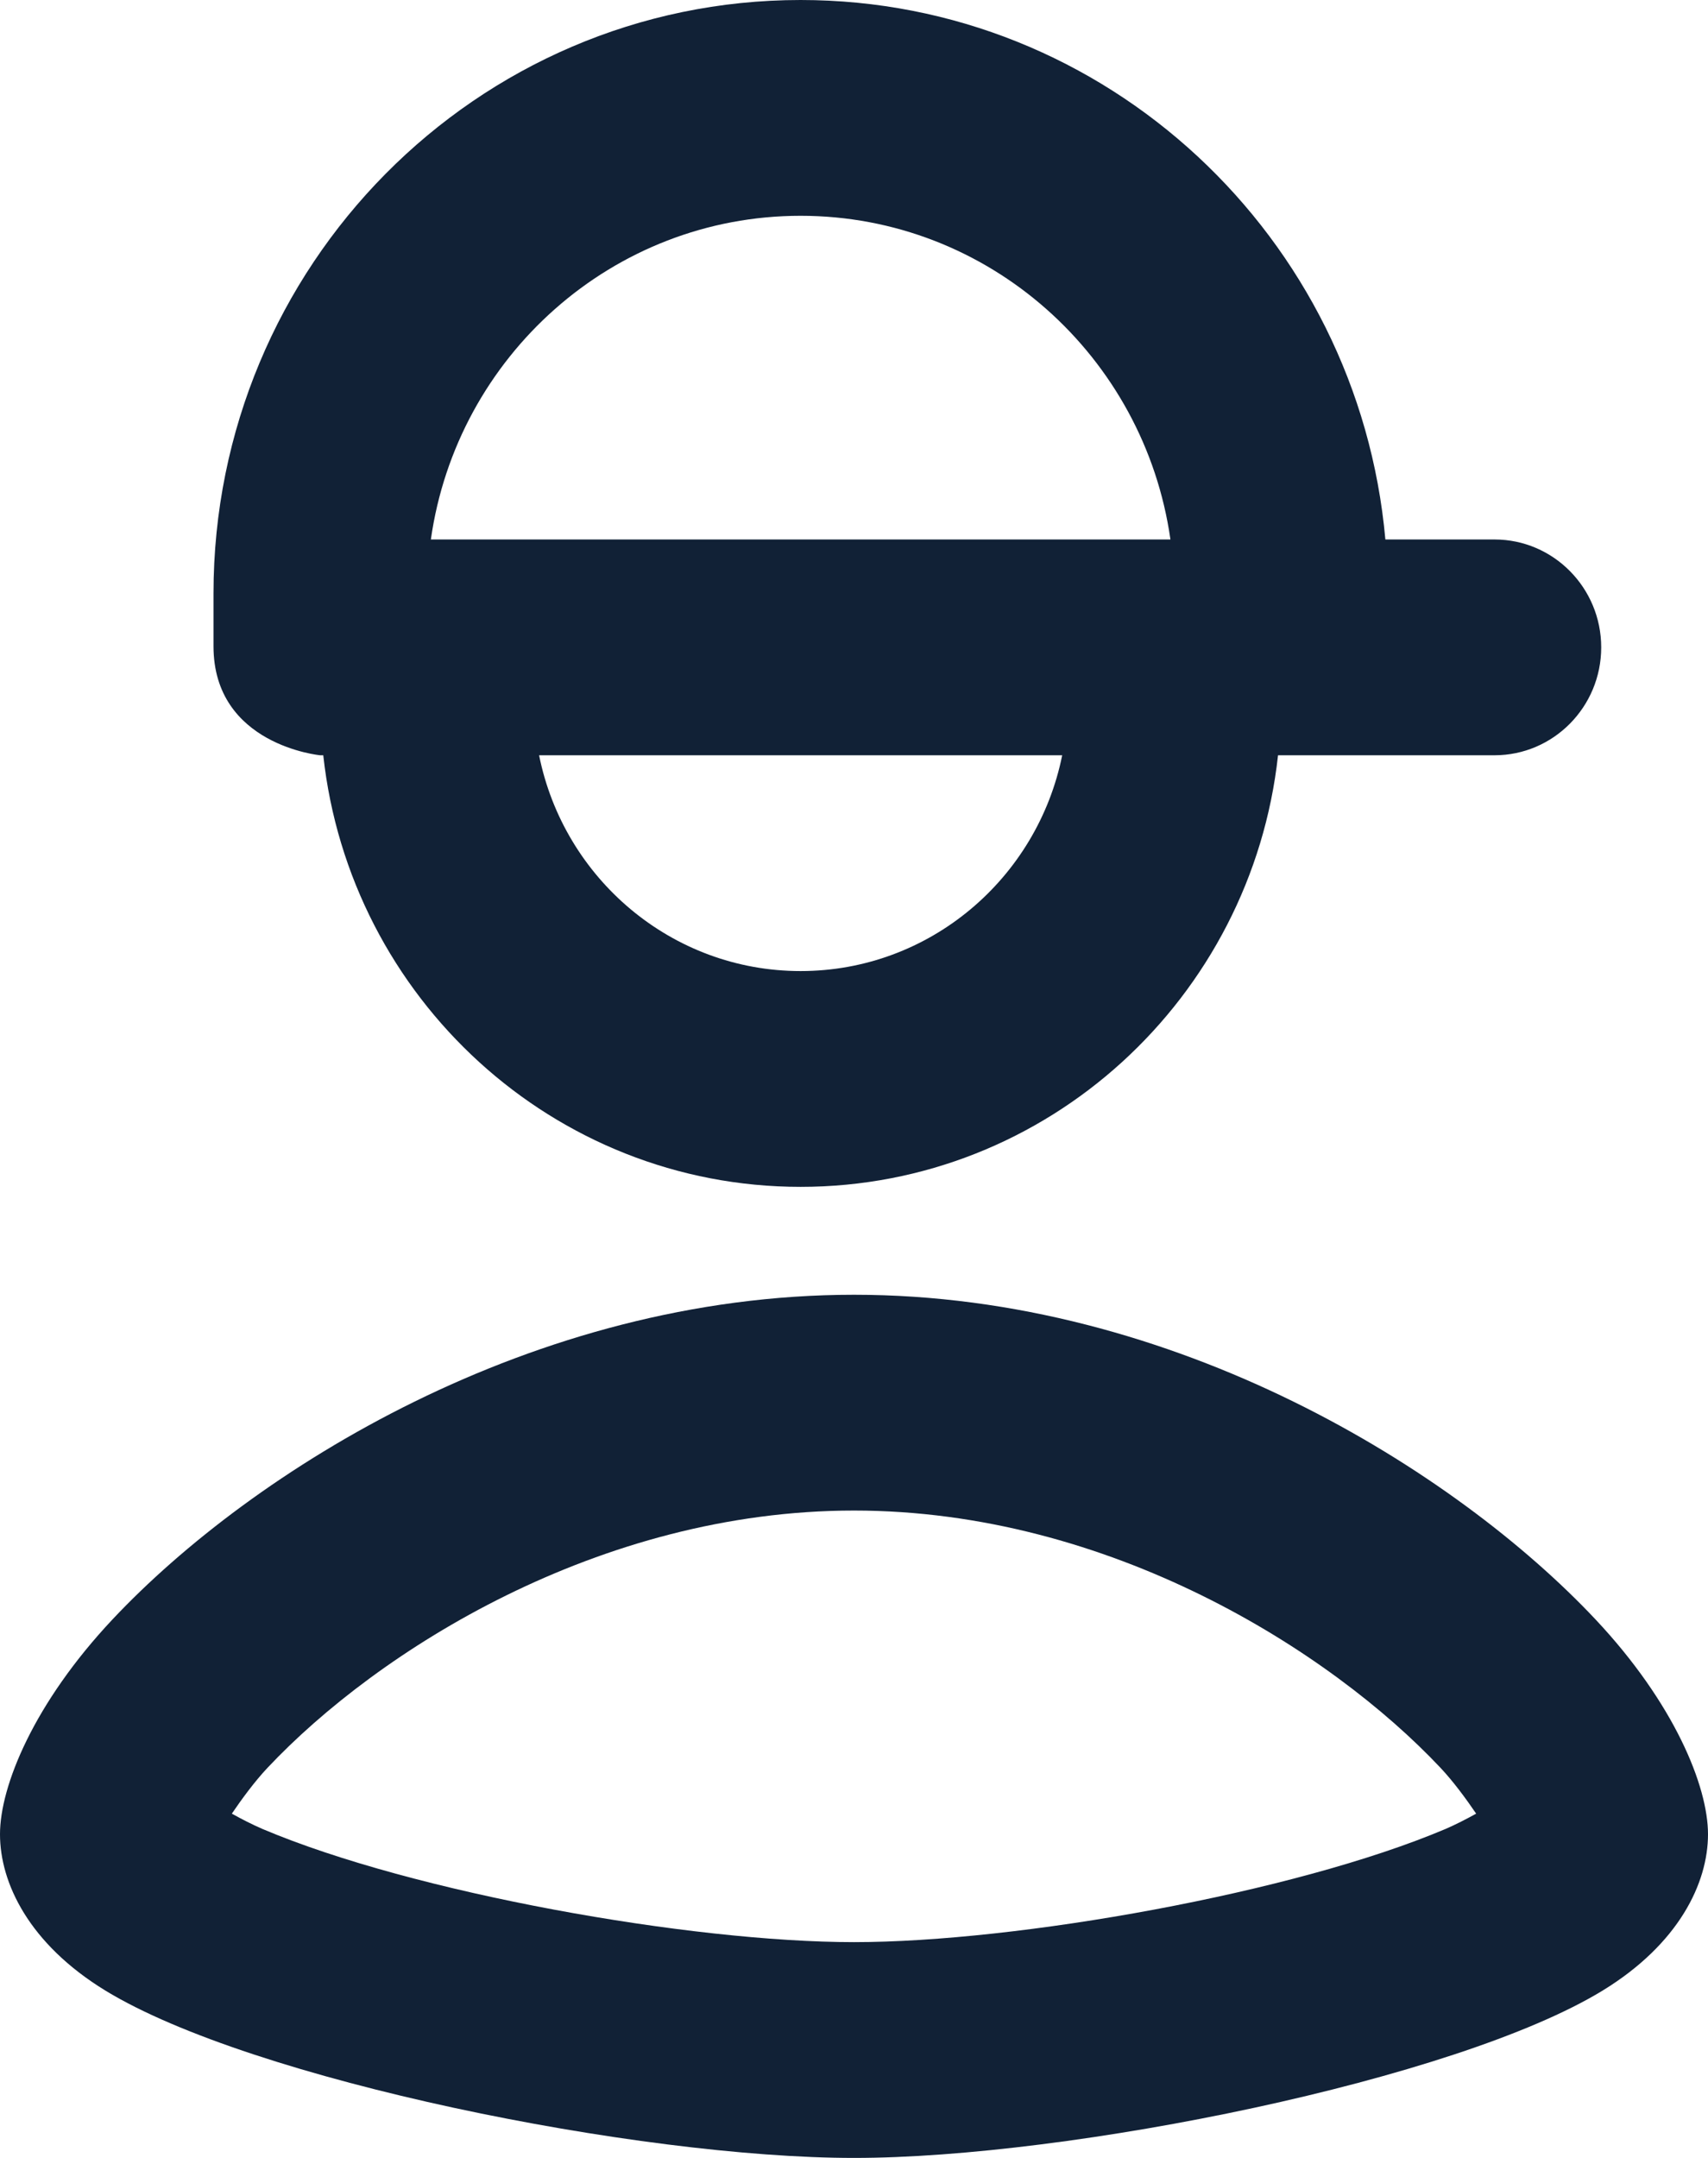 <?xml version="1.0" encoding="utf-8"?>
<svg xmlns="http://www.w3.org/2000/svg" fill="none" height="100%" overflow="visible" preserveAspectRatio="none" style="display: block;" viewBox="0 0 19 24" width="100%">
<path clip-rule="evenodd" d="M0 20.4C0 20.941 0.322 21.618 1.171 22.138C2.8 23.134 7.105 24 9.5 24C11.895 24 16.2 23.134 17.829 22.138C18.678 21.618 19 20.941 19 20.4C19 19.866 18.625 18.942 17.745 18.007C16.2 16.366 13.085 14.4 9.5 14.4C5.915 14.4 2.8 16.366 1.255 18.007C0.375 18.942 0 19.866 0 20.4ZM16.421 20.171C16.311 20.232 16.19 20.294 16.081 20.341C14.396 21.055 11.313 21.6 9.5 21.6C7.687 21.6 4.604 21.055 2.919 20.341C2.81 20.294 2.688 20.232 2.579 20.171C2.69 20.008 2.832 19.814 2.976 19.661C4.199 18.362 6.662 16.8 9.5 16.8C12.338 16.8 14.801 18.362 16.024 19.661C16.168 19.814 16.31 20.008 16.421 20.171ZM3.596 8.4C3.89 11.099 6.157 13.2 8.906 13.2C11.655 13.2 13.922 11.099 14.217 8.4H16.625C17.28 8.4 17.812 7.862 17.812 7.2C17.812 6.538 17.28 6 16.625 6H15.411C15.111 2.639 12.311 0 8.906 0C5.301 0 2.375 2.957 2.375 6.6V7.187C2.375 8.288 3.562 8.4 3.562 8.4H3.596ZM11.816 8.4C11.54 9.769 10.342 10.8 8.906 10.8C7.471 10.8 6.272 9.769 5.997 8.4H11.816ZM13.02 6H4.793C5.081 3.966 6.814 2.4 8.906 2.4C10.999 2.4 12.731 3.966 13.02 6Z" fill="#112136" fill-rule="evenodd" id="Vector"/>
</svg>